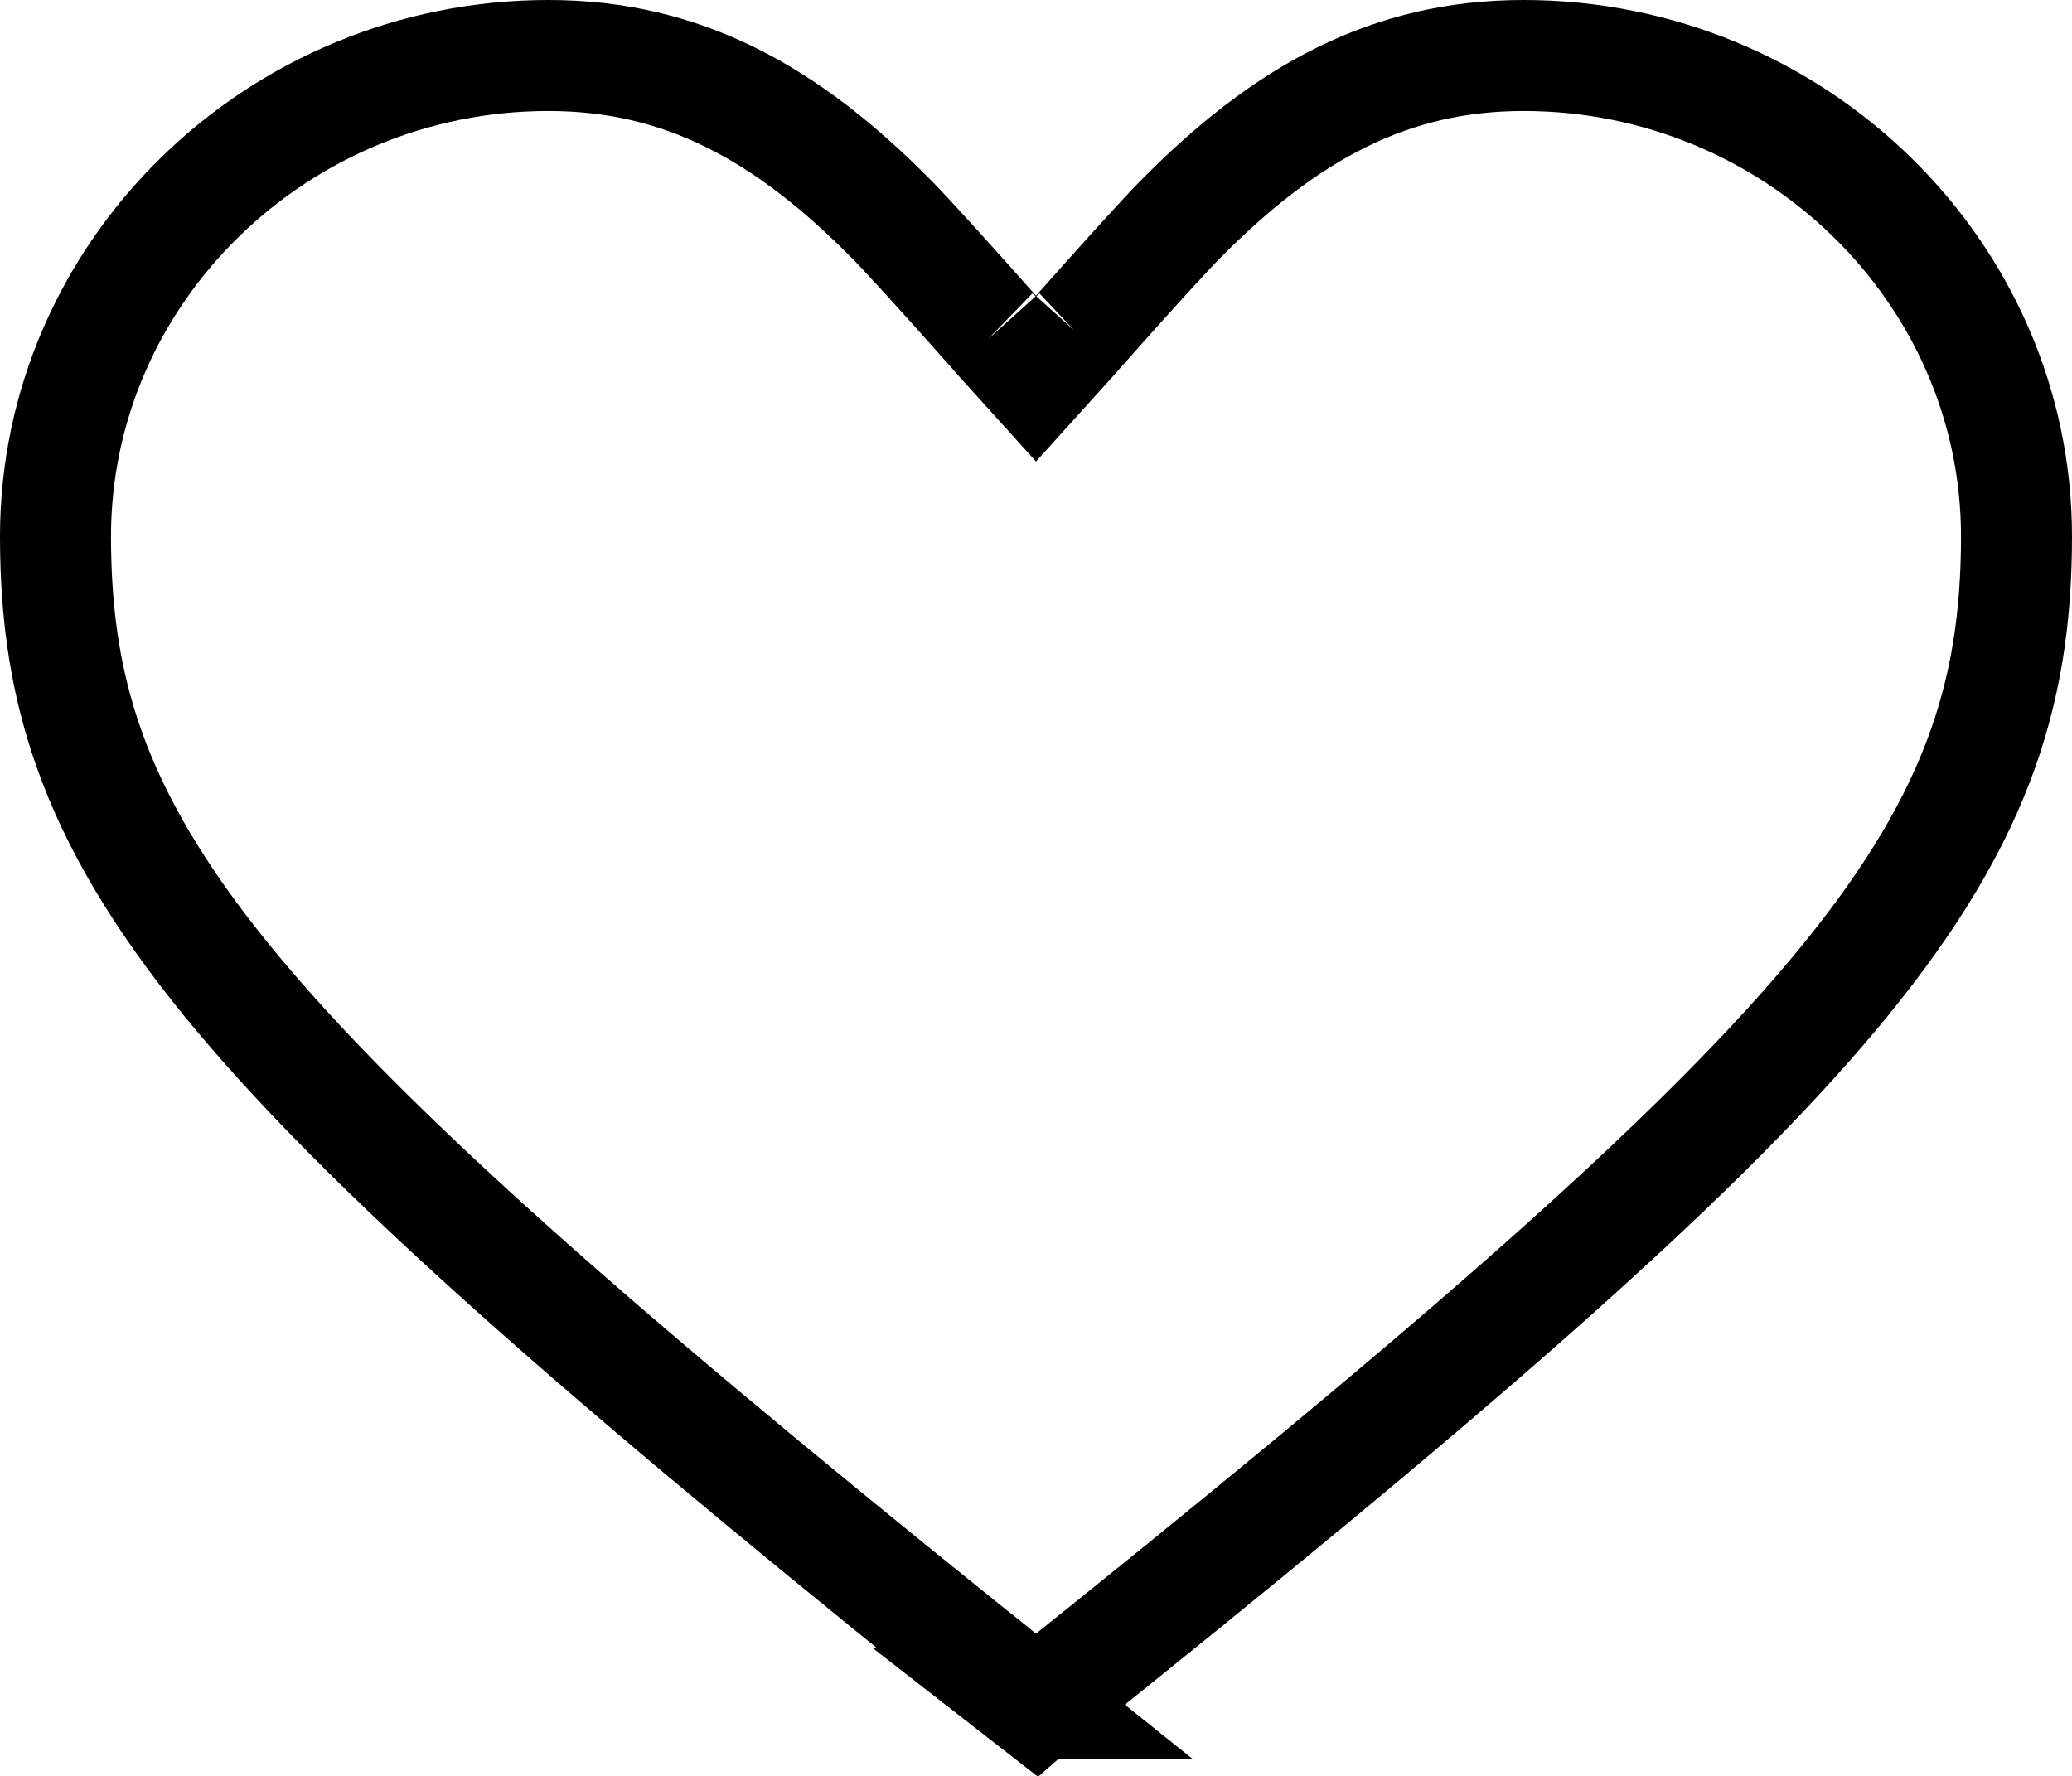 <?xml version="1.0" encoding="UTF-8"?>
<svg width="14px" height="12px" viewBox="0 0 14 12" version="1.1" xmlns="http://www.w3.org/2000/svg" xmlns:xlink="http://www.w3.org/1999/xlink">
    <!-- Generator: Sketch 52.4 (67378) - http://www.bohemiancoding.com/sketch -->
    <title>Path Copy</title>
    <desc>Created with Sketch.</desc>
    <g id="Symbols" stroke="none" stroke-width="1" fill="none" fill-rule="evenodd">
        <g id="1440-Header" transform="translate(-1156, -30)" stroke="#000000" stroke-width="0.75">
            <g id="Group-4" transform="translate(1073, 25)">
                <path d="M89.991,16.513 L90,16.52 L90.008,16.513 C95.499,12.122 96.625,10.793 96.625,8.625 C96.625,6.838 95.127,5.375 93.294,5.375 C92.394,5.375 91.686,5.758 90.963,6.495 C90.779,6.682 90.102,7.447 90.278,7.251 L90,7.559 L89.722,7.251 C89.898,7.447 89.221,6.682 89.037,6.495 C88.314,5.758 87.606,5.375 86.706,5.375 C84.873,5.375 83.375,6.838 83.375,8.625 C83.375,10.793 84.501,12.122 89.992,16.513 L89.991,16.513 Z" id="Path-Copy"></path>
            </g>
        </g>
    </g>
</svg>